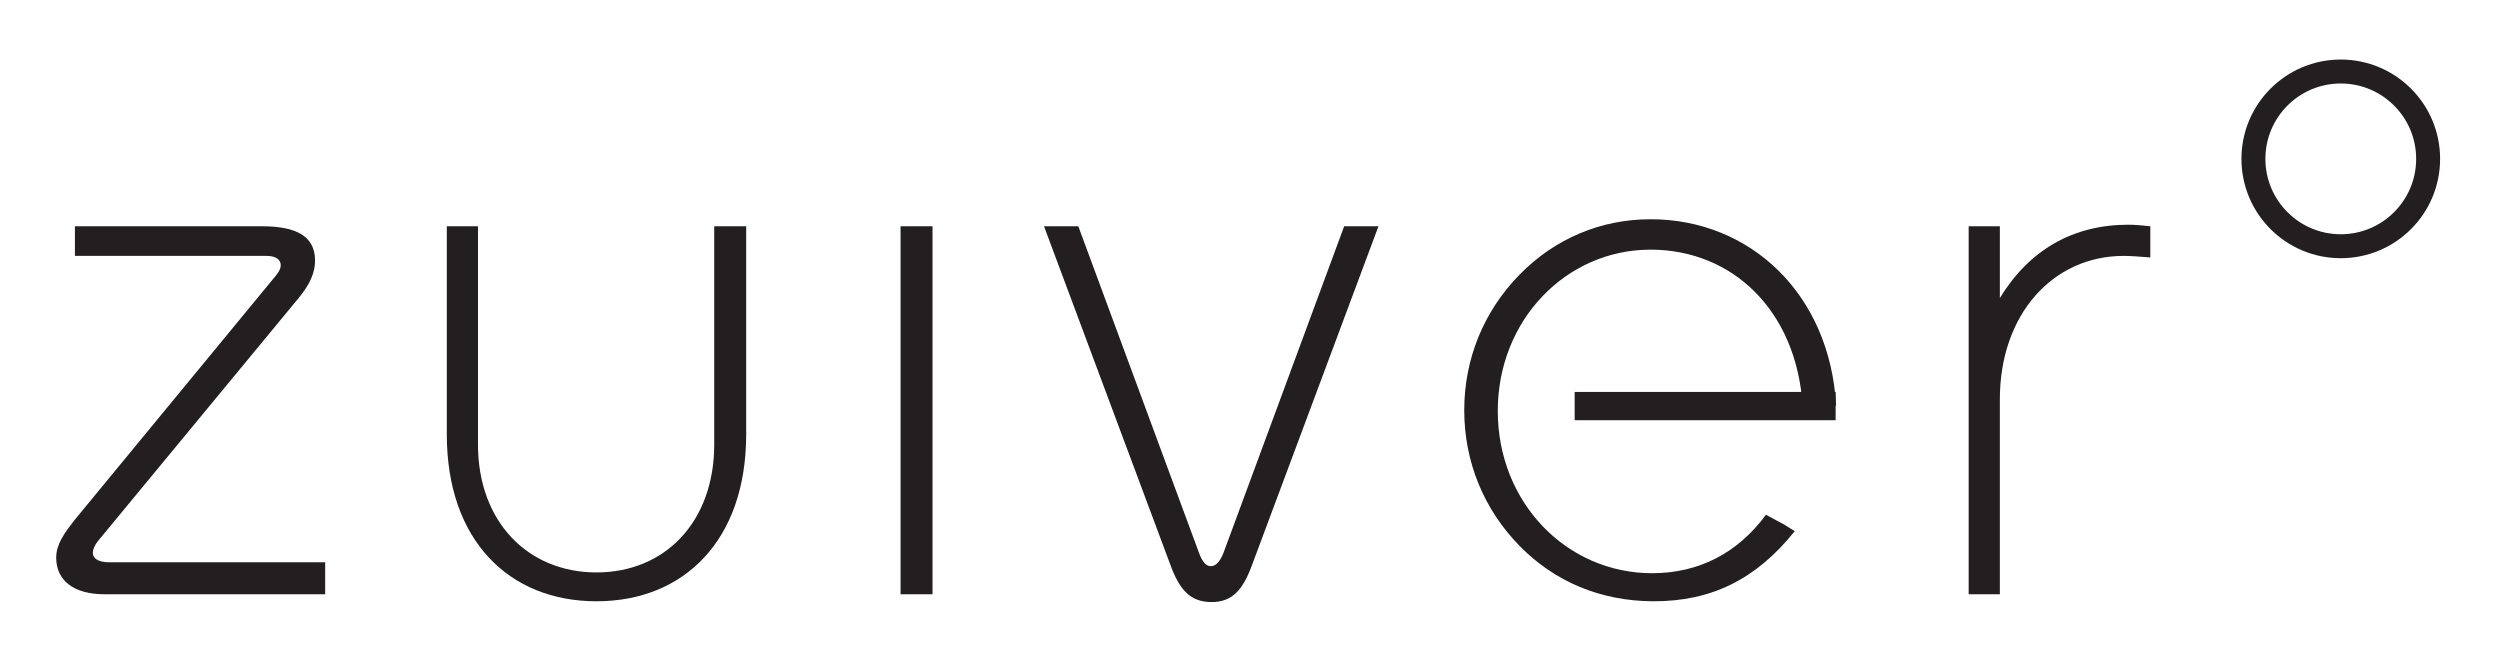 <?xml version="1.0" encoding="UTF-8" standalone="no"?>
<!-- Created with Inkscape (http://www.inkscape.org/) -->

<svg
   xmlns:dc="http://purl.org/dc/elements/1.1/"
   xmlns:cc="http://creativecommons.org/ns#"
   xmlns:rdf="http://www.w3.org/1999/02/22-rdf-syntax-ns#"
   xmlns:svg="http://www.w3.org/2000/svg"
   xmlns="http://www.w3.org/2000/svg"
   xmlns:sodipodi="http://sodipodi.sourceforge.net/DTD/sodipodi-0.dtd"
   xmlns:inkscape="http://www.inkscape.org/namespaces/inkscape"
   width="889.304mm"
   height="233.281mm"
   viewBox="0 0 889.304 233.281"
   version="1.1"
   id="svg46"
   inkscape:version="0.92.4 (5da689c313, 2019-01-14)"
   sodipodi:docname="zuiver.svg">
  <defs
     id="defs40" />
  <sodipodi:namedview
     id="base"
     pagecolor="#ffffff"
     bordercolor="#666666"
     borderopacity="1.0"
     inkscape:pageopacity="0.0"
     inkscape:pageshadow="2"
     inkscape:zoom="0.29190337"
     inkscape:cx="1680.5737"
     inkscape:cy="440.84661"
     inkscape:document-units="mm"
     inkscape:current-layer="layer1"
     showgrid="false"
     fit-margin-top="20"
     fit-margin-left="20"
     fit-margin-right="20"
     fit-margin-bottom="20"
     inkscape:pagecheckerboard="true"
     inkscape:window-width="1600"
     inkscape:window-height="837"
     inkscape:window-x="1912"
     inkscape:window-y="-8"
     inkscape:window-maximized="1" />
  <g
     inkscape:label="Layer 1"
     inkscape:groupmode="layer"
     id="layer1"
     transform="translate(494.206,-32.594)">
    <g
       transform="matrix(0.284,0,0,-0.284,-480.539,826.211)"
       id="g56">
      <path
         inkscape:connector-curvature="0"
         id="path14"
         style="fill:#231f20;fill-opacity:1;fill-rule:nonzero;stroke:none"
         d="m 68.164,2101.85 c 0,-6.84 6.836,-11.72 20.508,-11.72 H 359.172 v -40.04 H 82.812 c -39.062,0 -60.547,17.58 -60.547,45.9 0,16.6 9.766,30.27 24.414,48.83 l 250.968,304.67 c 3.907,4.89 5.86,8.79 5.86,12.7 0,6.83 -5.86,11.72 -17.578,11.72 H 45.703 v 37.11 H 280.07 c 44.922,0 66.407,-13.68 66.407,-42.97 0,-15.63 -6.836,-30.28 -20.508,-46.88 L 75.977,2118.45 c -5.859,-6.84 -7.812,-12.7 -7.812,-16.6" />
      <path
         inkscape:connector-curvature="0"
         id="path16"
         style="fill:#231f20;fill-opacity:1;fill-rule:nonzero;stroke:none"
         d="m 886.504,2511.02 v -260.73 c 0,-132.82 -78.125,-208.99 -187.488,-208.99 -109.375,0 -187.5,76.17 -187.5,208.99 v 260.73 h 39.062 v -273.43 c 0,-96.68 62.5,-160.16 148.438,-160.16 85.925,0 147.449,63.48 147.449,160.16 v 273.43 h 40.039" />
      <path
         inkscape:connector-curvature="0"
         id="path18"
         style="fill:#231f20;fill-opacity:1;fill-rule:nonzero;stroke:none"
         d="m 1079.87,2050.09 h 40.039 v 460.926 H 1079.87 Z" />
      <path
         inkscape:connector-curvature="0"
         id="path20"
         style="fill:#231f20;fill-opacity:1;fill-rule:nonzero;stroke:none"
         d="m 1302.5,2511.02 149.42,-404.29 c 4.88,-14.65 9.76,-21.48 16.6,-21.48 6.84,0 12.7,6.83 17.58,21.48 l 149.4,404.29 h 42.97 l -158.2,-423.82 c -11.72,-32.23 -25.38,-46.88 -50.77,-46.88 -26.37,0 -40.04,14.65 -51.76,46.88 l -158.2,423.82 h 42.96" />
      <path
         inkscape:connector-curvature="0"
         id="path22"
         style="fill:#231f20;fill-opacity:1;fill-rule:nonzero;stroke:none"
         d="m 2251.7,2286.42 h -41.99 c -7.81,119.14 -87.89,195.31 -190.43,195.31 -105.46,0 -191.39,-87.89 -191.39,-202.15 0,-114.25 85.93,-203.12 193.35,-203.12 58.59,0 107.42,25.4 142.57,73.25 l 23,-12.43 13.04,-8.14 c -47.77,-59.73 -103.82,-88.2 -177.64,-87.83 -65.42,0.33 -123.03,24.41 -166.98,69.33 -44.92,45.9 -69.34,105.47 -69.34,169.92 0,64.45 24.42,124.02 69.34,169.92 43.95,44.92 101.56,69.34 164.05,69.34 125,0 224.61,-93.75 232.42,-233.4" />
      <path
         inkscape:connector-curvature="0"
         id="path24"
         style="fill:#231f20;fill-opacity:1;fill-rule:nonzero;stroke:none"
         d="m 2417.71,2511.02 h 39.06 v -89.85 c 37.11,60.55 91.8,91.8 161.13,91.8 8.78,0 18.55,-0.98 27.34,-1.95 v -39.07 c -12.7,0.98 -24.41,1.96 -33.2,1.96 -88.86,0 -155.27,-73.25 -155.27,-179.68 v -244.14 h -39.06 v 460.93" />
      <path
         inkscape:connector-curvature="0"
         id="path26"
         style="fill:#231f20;fill-opacity:1;fill-rule:nonzero;stroke:none"
         d="m 1924.21,2268.08 h 326.891 v 35.469 H 1924.21 Z" />
      <path
         inkscape:connector-curvature="0"
         id="path28"
         style="fill:none;stroke:#231f20;stroke-width:30;stroke-linecap:butt;stroke-linejoin:miter;stroke-miterlimit:4;stroke-dasharray:none;stroke-opacity:1"
         d="m 2774.38,2595.43 c 0,60.44 48.98,109.42 109.41,109.42 60.43,0 109.42,-48.98 109.42,-109.42 0,-60.42 -48.99,-109.41 -109.42,-109.41 -60.43,0 -109.41,48.99 -109.41,109.41 z" />
    </g>
  </g>
</svg>
